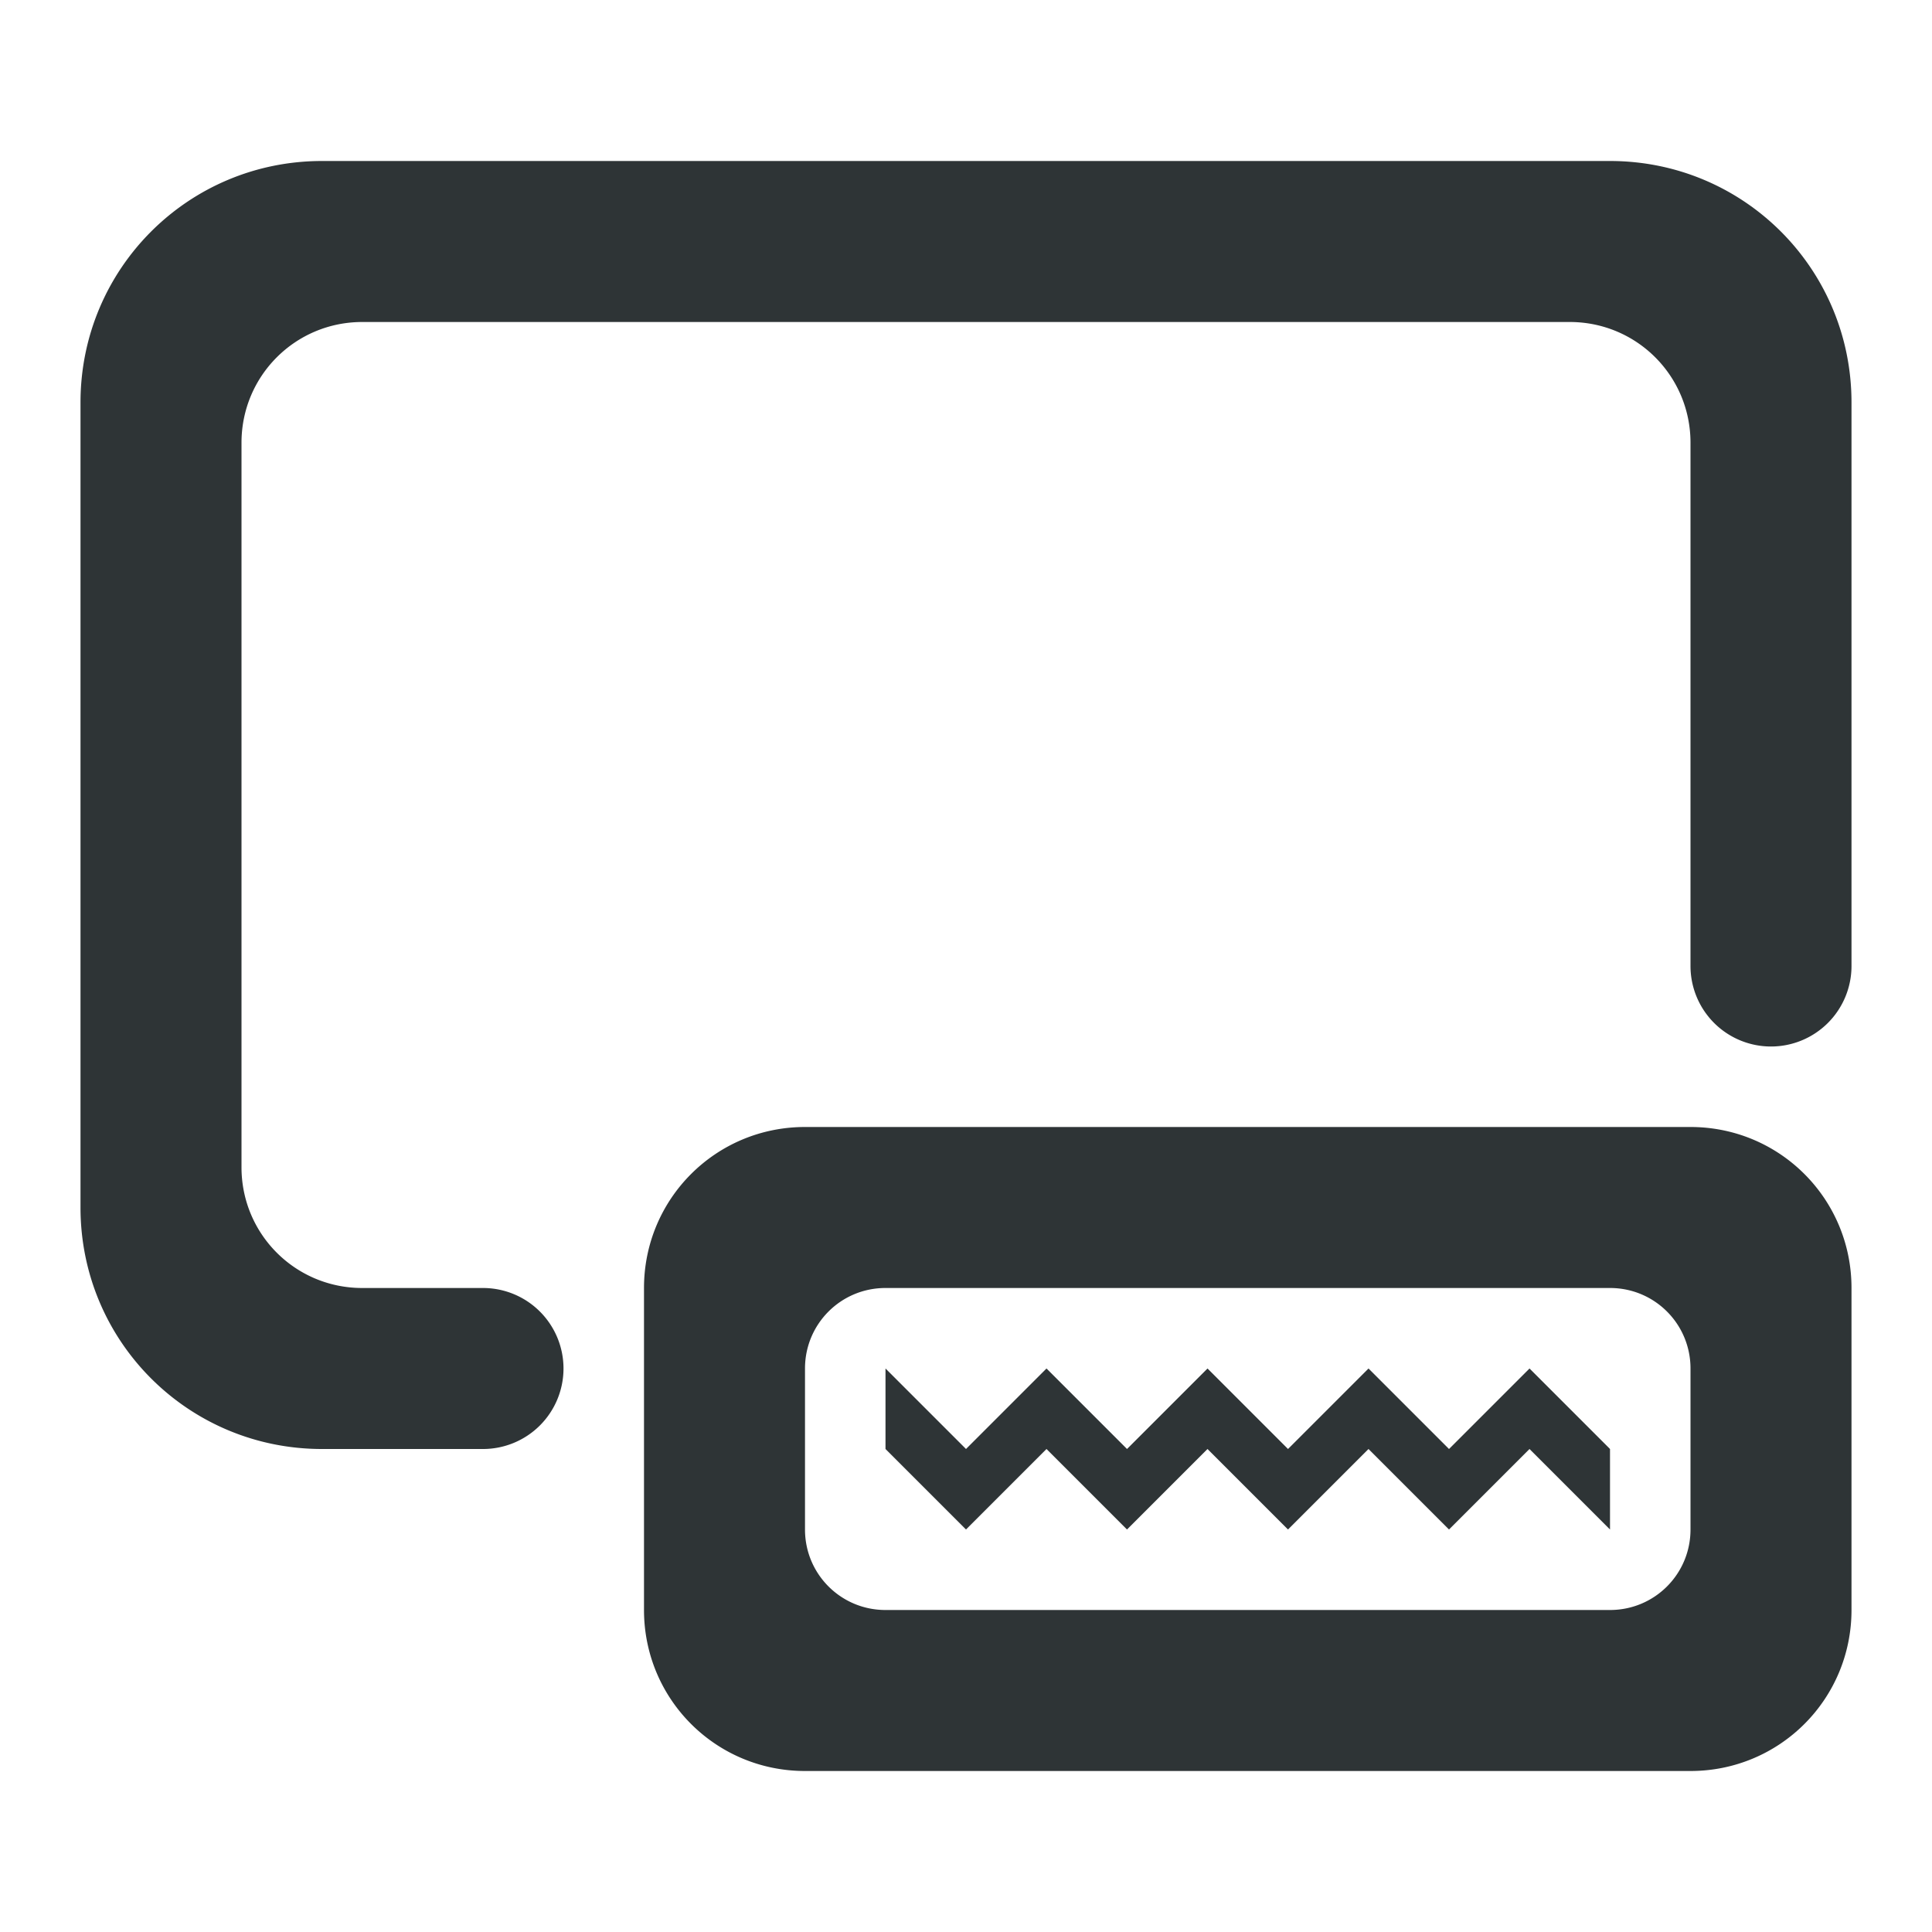 <svg viewBox="0 0 24 24" xmlns="http://www.w3.org/2000/svg"><g fill="#2e3436"><path d="m11 17v1l1 1 1-1 1 1 1-1 1 1 1-1 1 1 1-1 1 1v-1l-1-1-1 1-1-1-1 1-1-1-1 1-1-1-1 1z"/><path d="m4 2c-1.662 0-3 1.338-3 3v10c0 1.662 1.338 3 3 3h2a1 1 0 0 0 1-1 1 1 0 0 0 -1-1h-1.5c-.831 0-1.5-.669-1.5-1.5v-9c0-.831.669-1.5 1.5-1.5h15c.831 0 1.5.669 1.5 1.5v6.5a1 1 0 0 0 1 1 1 1 0 0 0 1-1v-7c0-1.662-1.338-3-3-3zm6 12c-1.108 0-2 .892-2 2v4c0 1.108.892 2 2 2h11c1.108 0 2-.892 2-2v-4c0-1.108-.892-2-2-2zm1 2h9c.554 0 1 .446 1 1v2c0 .554-.446 1-1 1h-9c-.554 0-1-.446-1-1v-2c0-.554.446-1 1-1z"/></g></svg>